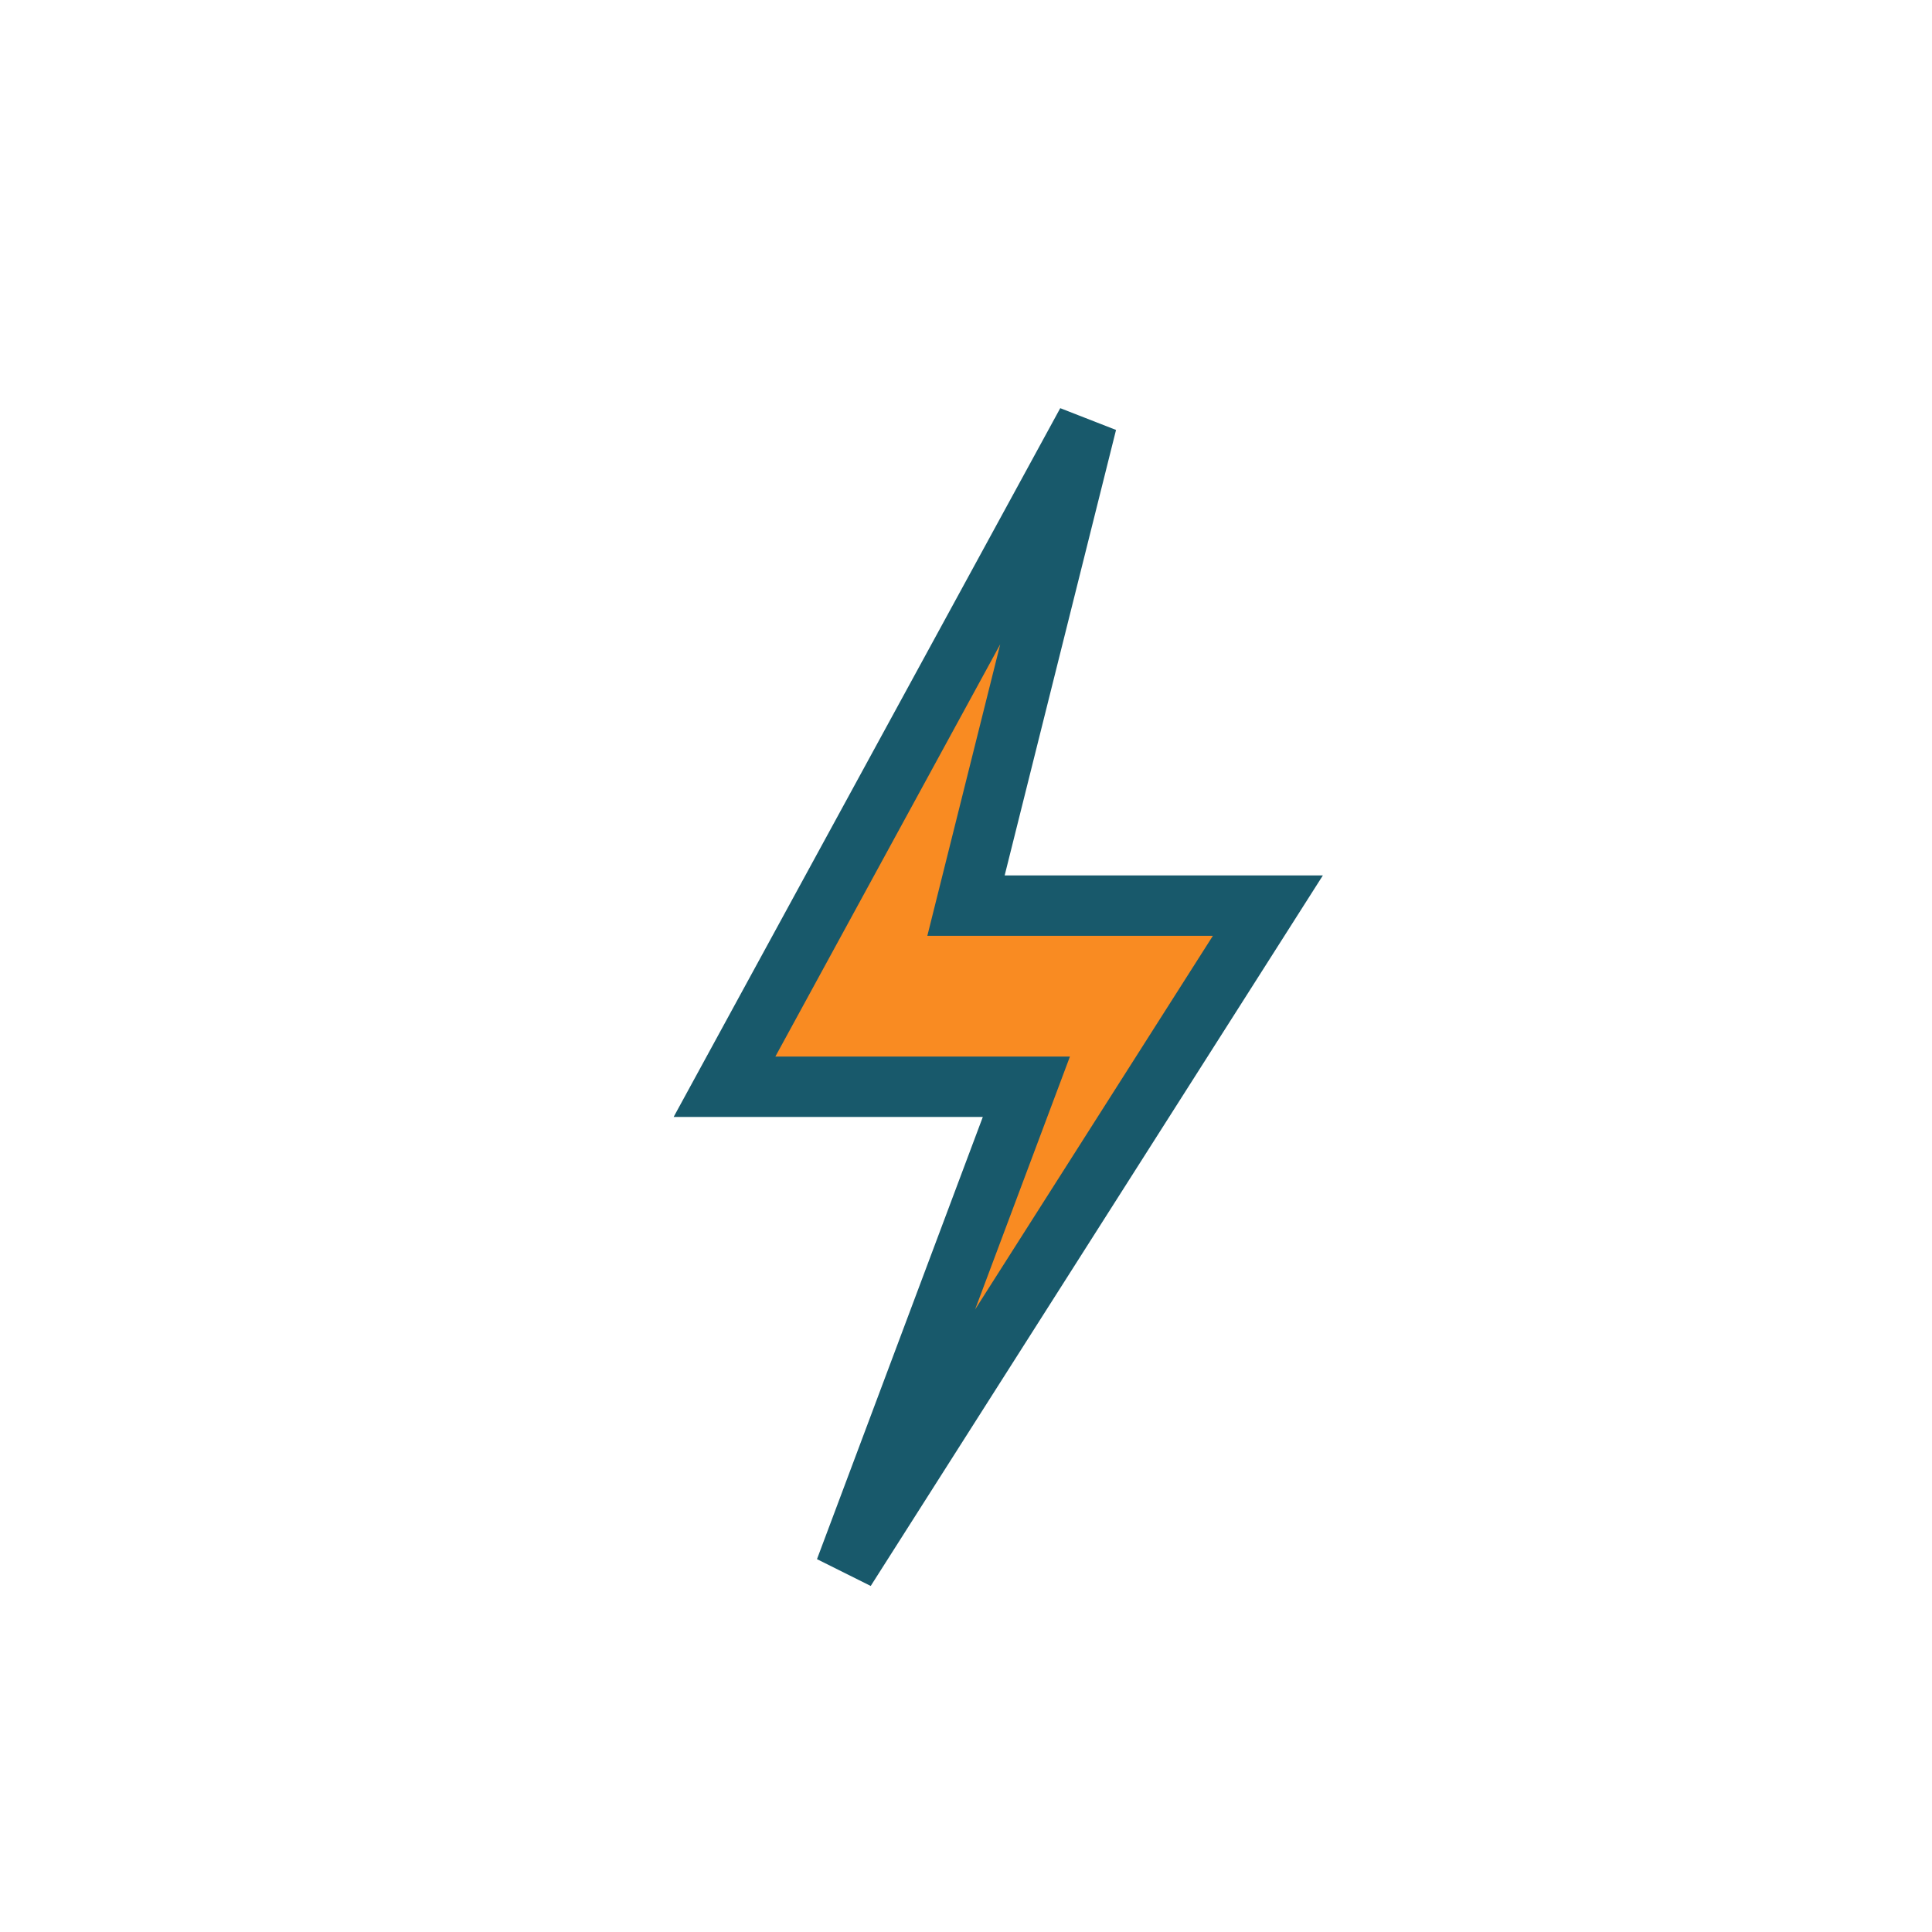 <?xml version="1.0" encoding="UTF-8"?>
<svg xmlns="http://www.w3.org/2000/svg" width="32" height="32" viewBox="0 0 32 32"><polygon points="18,7 12,18 17,18 14,26 21,15 16,15" fill="#F98B22" stroke="#18596B" stroke-width="1"/></svg>